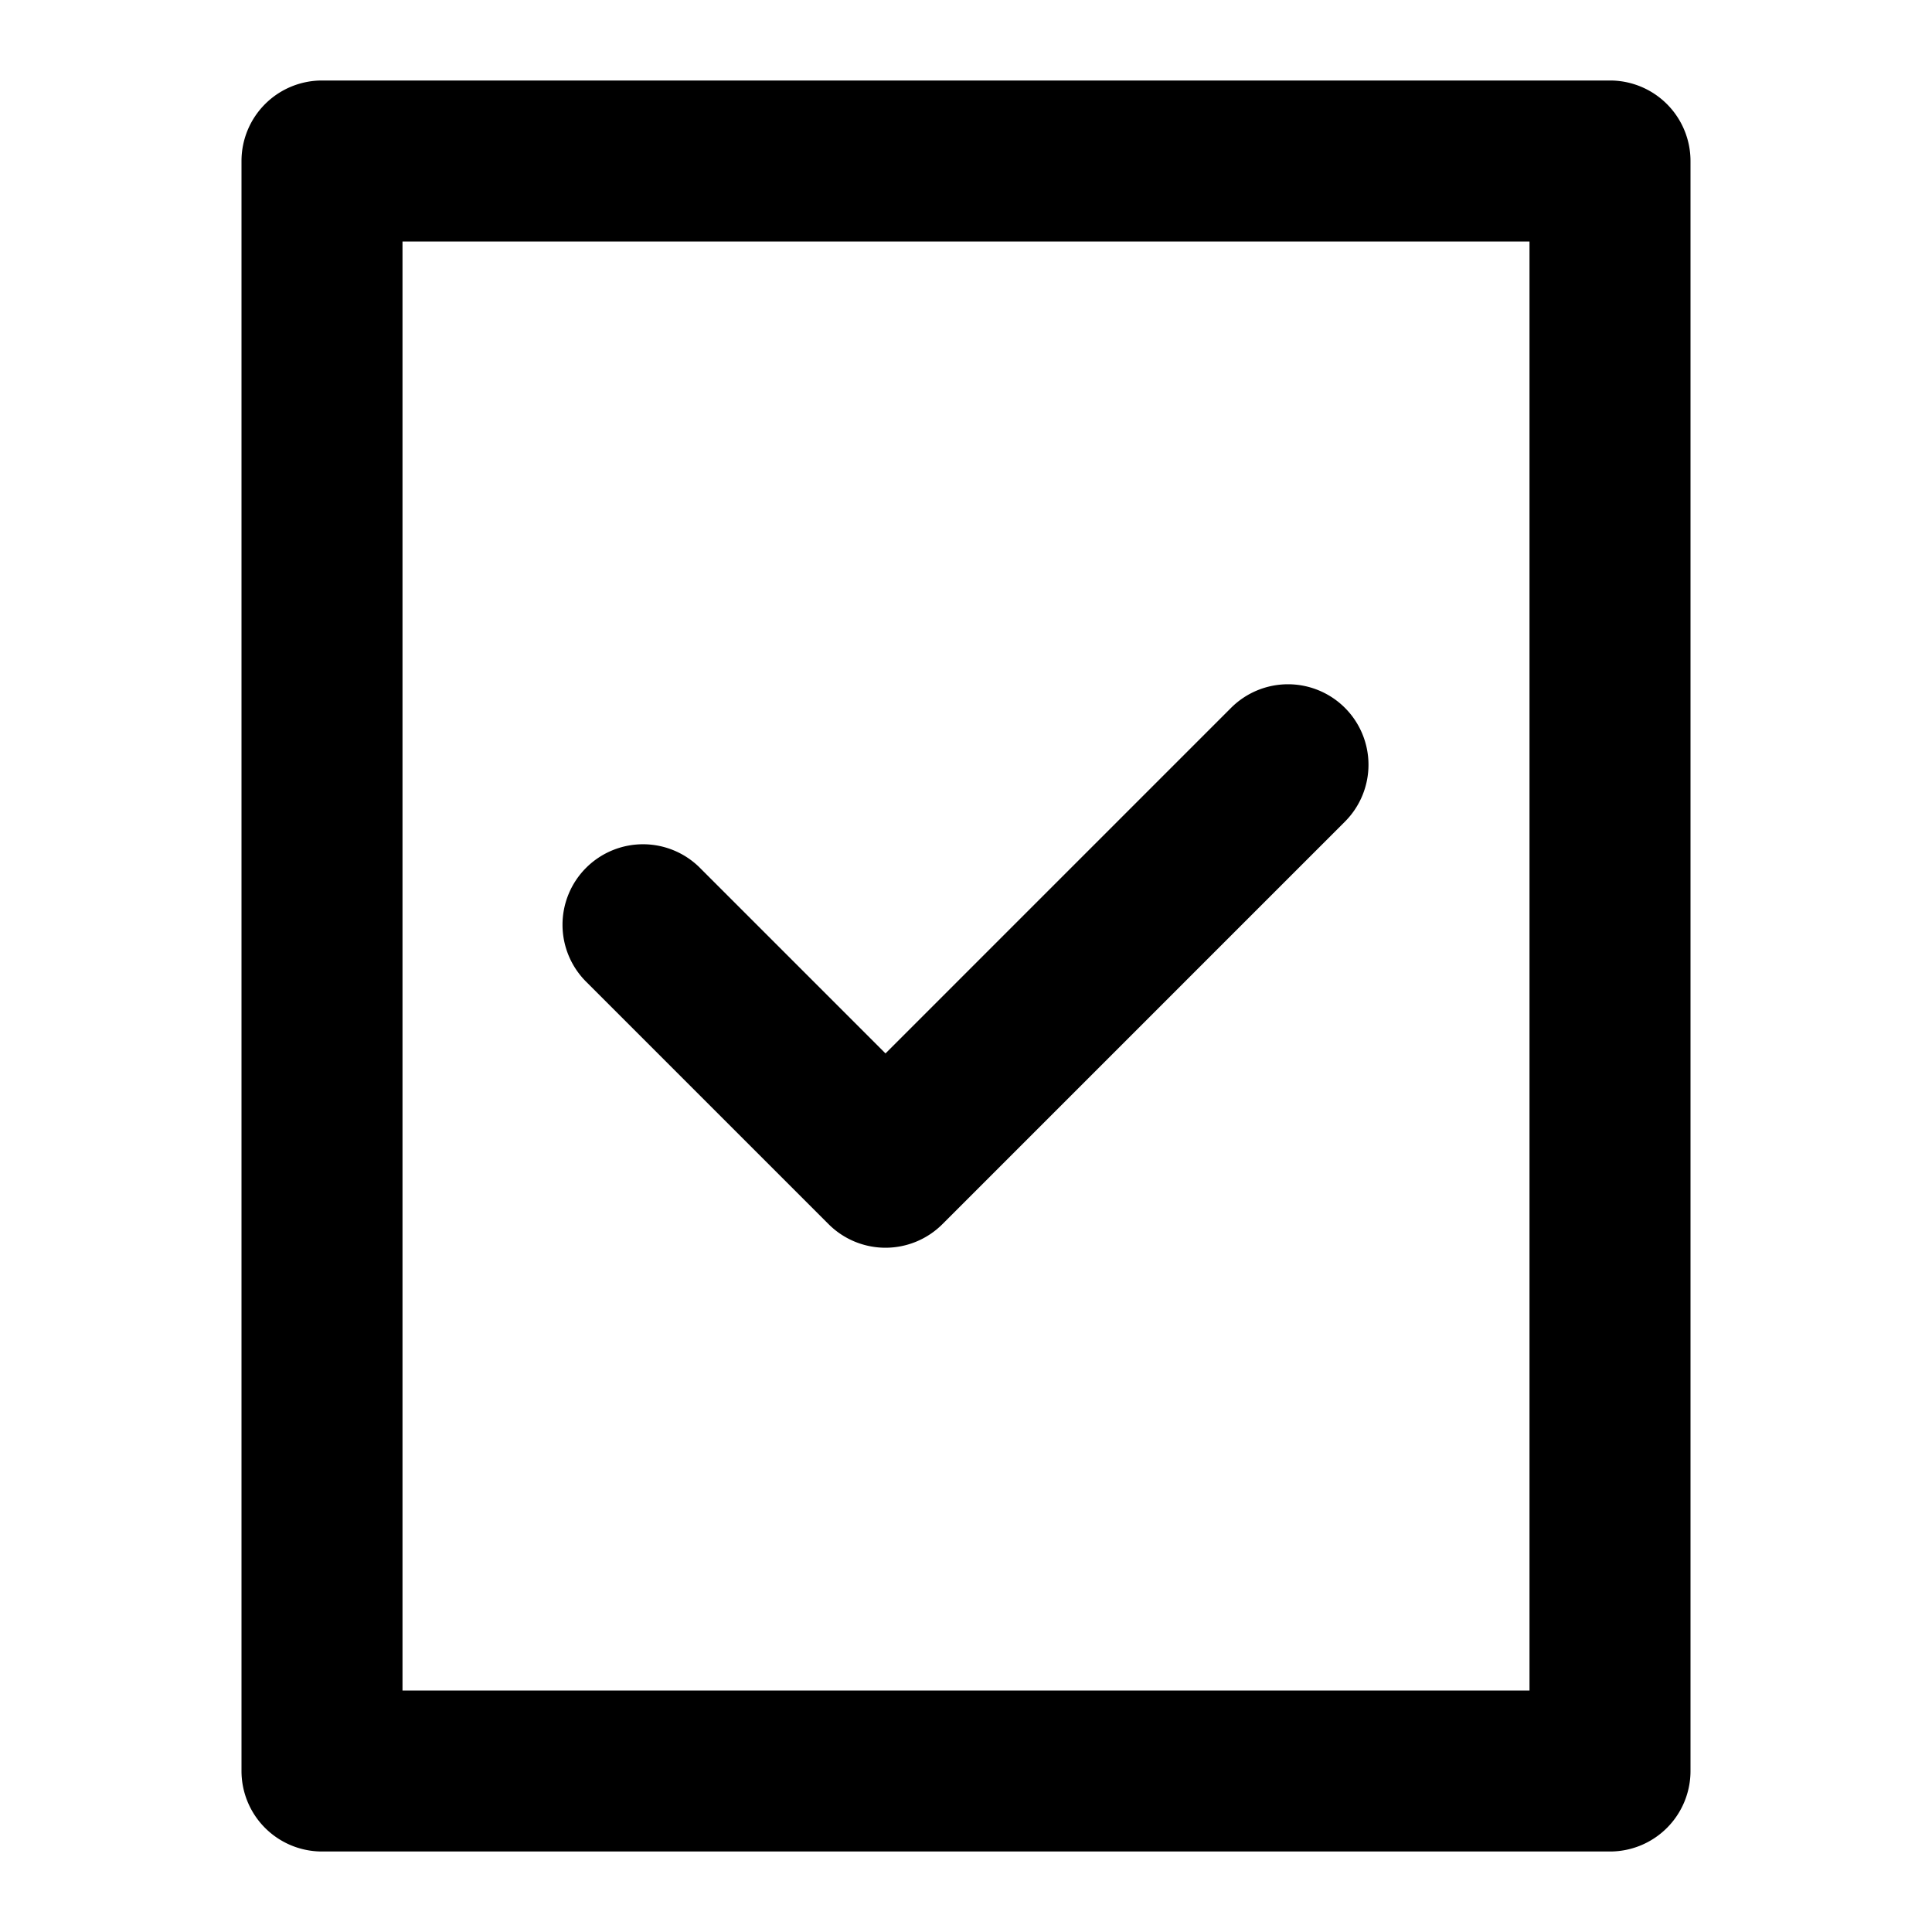 <?xml version="1.0" encoding="utf-8"?>
<svg fill="#000000" width="800px" height="800px" viewBox="0 0 24 24" xmlns="http://www.w3.org/2000/svg"><path d="M4,23H20a1,1,0,0,0,1-1V2a1,1,0,0,0-1-1H4A1,1,0,0,0,3,2V22A1,1,0,0,0,4,23ZM5,3H19V21H5ZM16.707,8.793a1,1,0,0,1,0,1.414l-5,5a1,1,0,0,1-1.414,0l-3-3a1,1,0,1,1,1.414-1.414L11,13.086l4.293-4.293A1,1,0,0,1,16.707,8.793Z"/></svg>